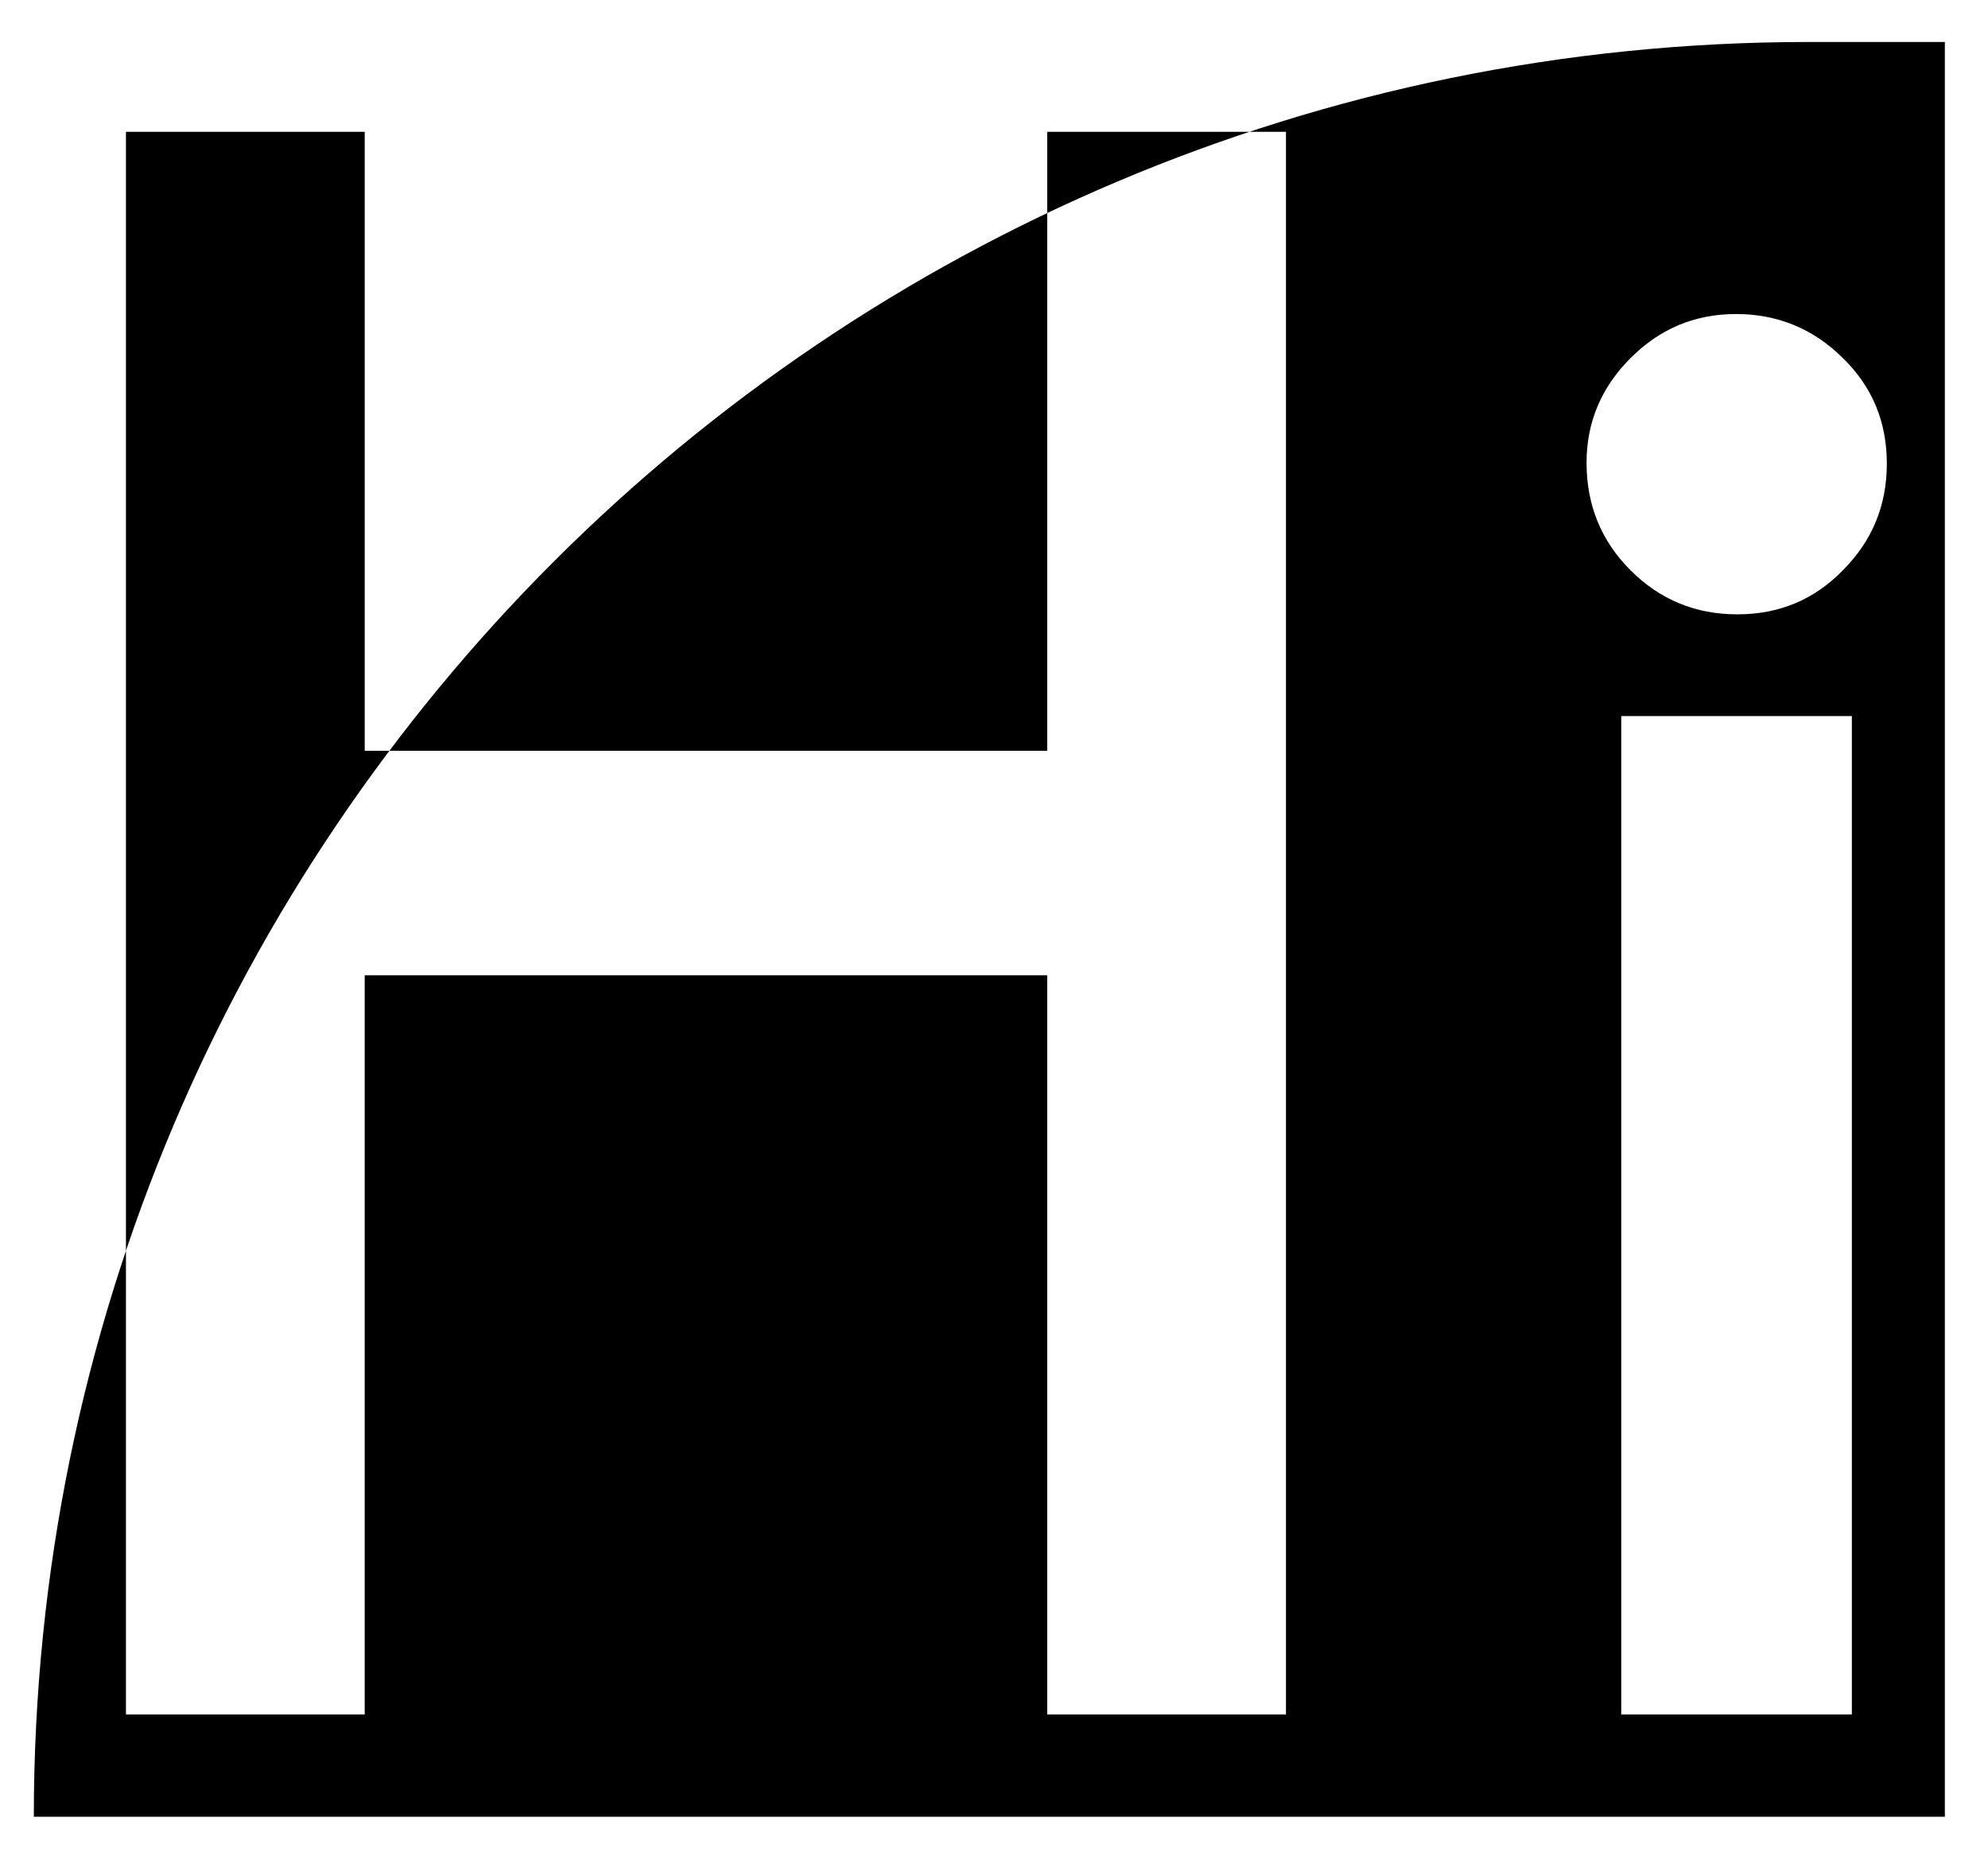 <?xml version="1.0" encoding="UTF-8"?><svg id="_レイヤー_2" xmlns="http://www.w3.org/2000/svg" viewBox="0 0 68.19 63.68"><defs><style>.cls-1{fill:#000;}.cls-1,.cls-2{stroke-width:0px;}.cls-2{fill:#fff;}</style></defs><g id="_レイヤー_1-2"><rect class="cls-2" width="68.19" height="63.68"/><path class="cls-1" d="M12.51,25.75h23.41V4.52h8.19v54.28h-8.19v-25.35H12.51v25.35H4.32V4.52h8.19v21.23ZM54.42,15.87c0-1.38.5-2.58,1.51-3.59,1.01-1.01,2.21-1.51,3.62-1.51s2.65.5,3.66,1.51c1.01.98,1.51,2.19,1.51,3.62s-.5,2.65-1.51,3.66c-.98,1.01-2.19,1.51-3.62,1.51s-2.65-.5-3.66-1.51c-1.01-1.01-1.51-2.24-1.51-3.69ZM63.52,24.56v34.24h-7.91V24.56h7.91ZM66.71,1.44h-4.68C28.41,1.44,1.16,28.69,1.16,62.31h0s65.55,0,65.55,0V1.44Z"/></g></svg>